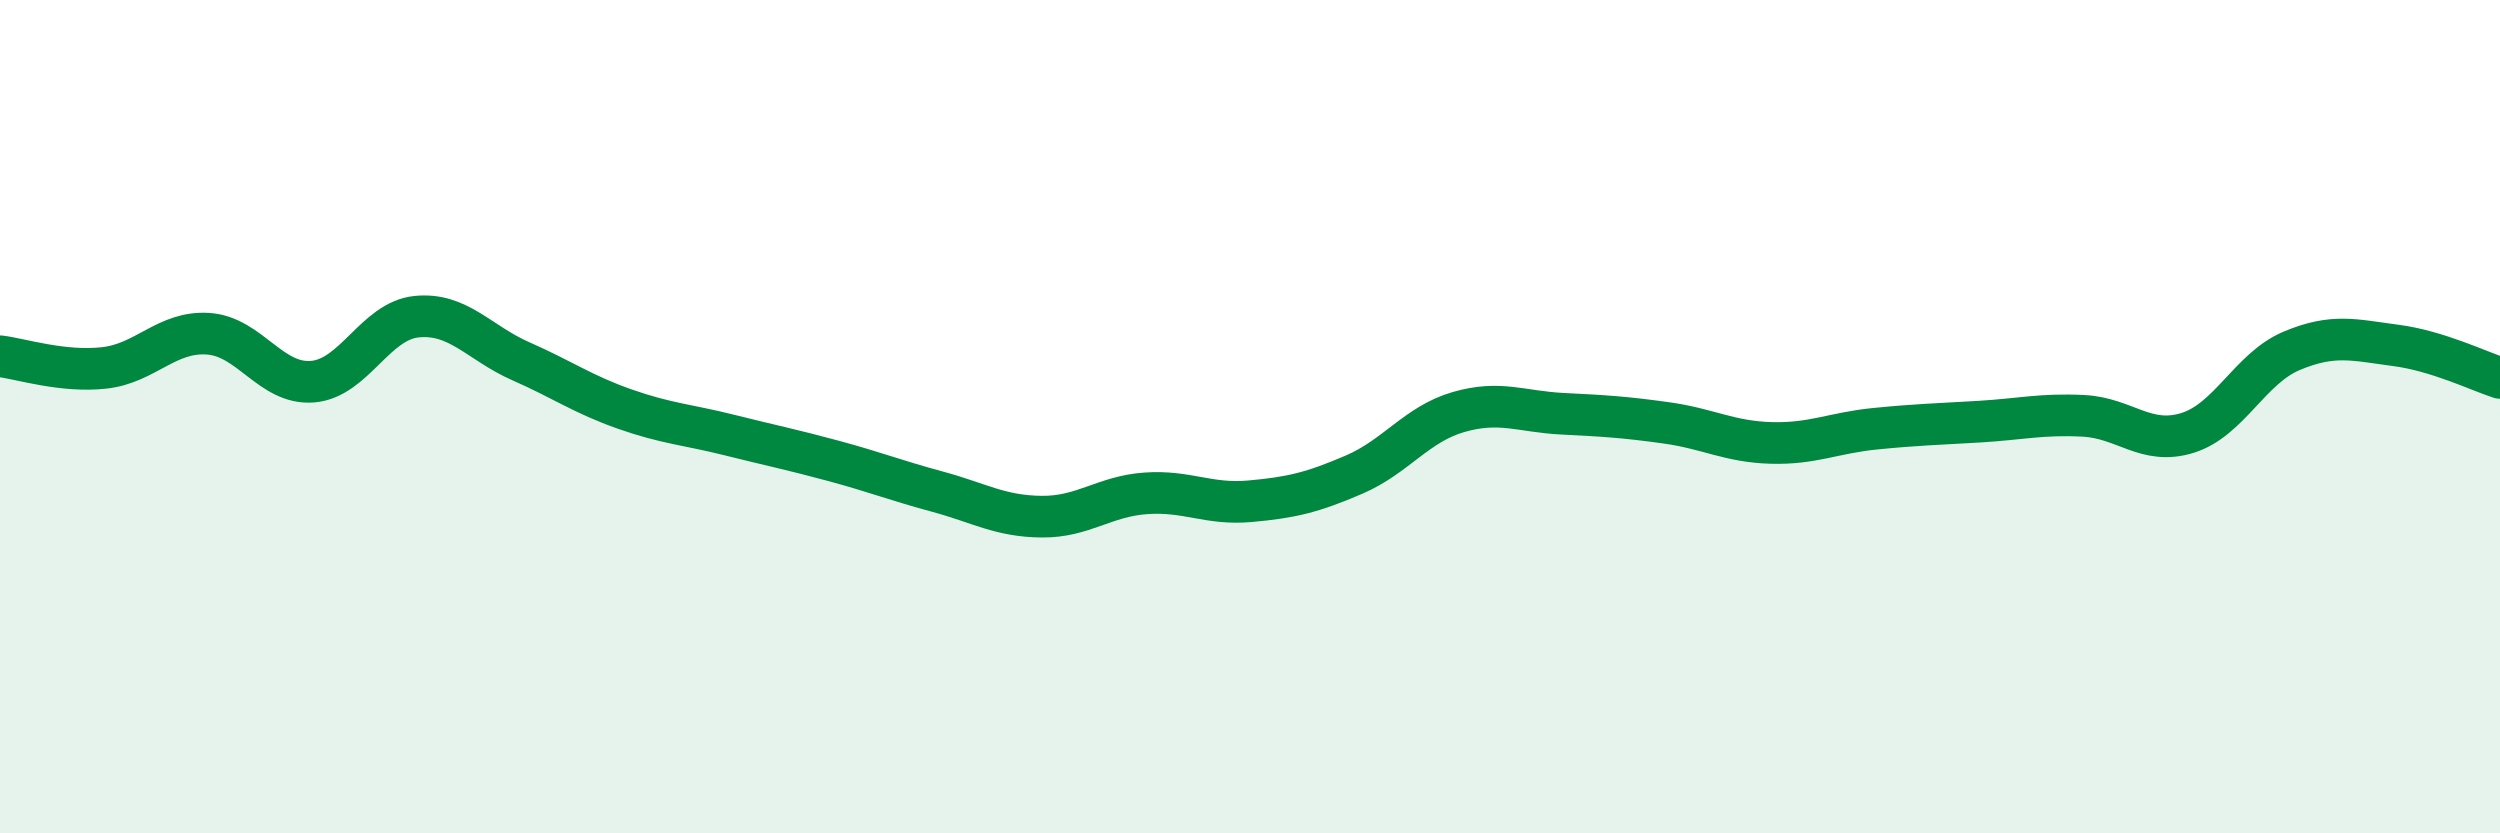 
    <svg width="60" height="20" viewBox="0 0 60 20" xmlns="http://www.w3.org/2000/svg">
      <path
        d="M 0,8.55 C 0.5,8.61 1.5,8.94 2.5,8.83 C 3.5,8.72 4,7.94 5,8.01 C 6,8.08 6.5,9.24 7.5,9.16 C 8.5,9.08 9,7.7 10,7.6 C 11,7.5 11.5,8.23 12.5,8.67 C 13.5,9.11 14,9.47 15,9.82 C 16,10.17 16.5,10.19 17.5,10.44 C 18.5,10.69 19,10.79 20,11.06 C 21,11.33 21.5,11.53 22.5,11.8 C 23.5,12.07 24,12.39 25,12.4 C 26,12.41 26.5,11.91 27.5,11.84 C 28.5,11.77 29,12.12 30,12.03 C 31,11.94 31.5,11.82 32.5,11.39 C 33.5,10.96 34,10.18 35,9.89 C 36,9.6 36.5,9.88 37.5,9.93 C 38.5,9.98 39,10.01 40,10.15 C 41,10.29 41.5,10.6 42.5,10.63 C 43.5,10.66 44,10.39 45,10.29 C 46,10.19 46.5,10.18 47.5,10.12 C 48.5,10.06 49,9.93 50,9.98 C 51,10.03 51.5,10.7 52.5,10.39 C 53.5,10.08 54,8.84 55,8.42 C 56,8 56.5,8.16 57.5,8.29 C 58.5,8.42 59.5,8.91 60,9.07L60 20L0 20Z"
        fill="#008740"
        opacity="0.1"
        stroke-linecap="round"
        stroke-linejoin="round"
      />
      <path
        d="M 0,8.55 C 0.5,8.61 1.5,8.94 2.5,8.83 C 3.5,8.72 4,7.94 5,8.01 C 6,8.08 6.5,9.24 7.5,9.16 C 8.5,9.08 9,7.7 10,7.6 C 11,7.5 11.5,8.23 12.5,8.67 C 13.5,9.11 14,9.47 15,9.82 C 16,10.17 16.5,10.19 17.5,10.44 C 18.5,10.69 19,10.79 20,11.06 C 21,11.33 21.5,11.53 22.5,11.8 C 23.5,12.07 24,12.39 25,12.4 C 26,12.41 26.5,11.91 27.5,11.84 C 28.5,11.77 29,12.12 30,12.03 C 31,11.94 31.5,11.82 32.5,11.39 C 33.5,10.96 34,10.18 35,9.89 C 36,9.6 36.5,9.88 37.5,9.93 C 38.5,9.98 39,10.01 40,10.15 C 41,10.29 41.5,10.6 42.5,10.63 C 43.5,10.66 44,10.39 45,10.29 C 46,10.19 46.5,10.18 47.5,10.12 C 48.5,10.06 49,9.93 50,9.98 C 51,10.03 51.5,10.7 52.5,10.39 C 53.5,10.08 54,8.84 55,8.42 C 56,8 56.5,8.16 57.5,8.29 C 58.5,8.42 59.5,8.91 60,9.07"
        stroke="#008740"
        stroke-width="1"
        fill="none"
        stroke-linecap="round"
        stroke-linejoin="round"
      />
    </svg>
  